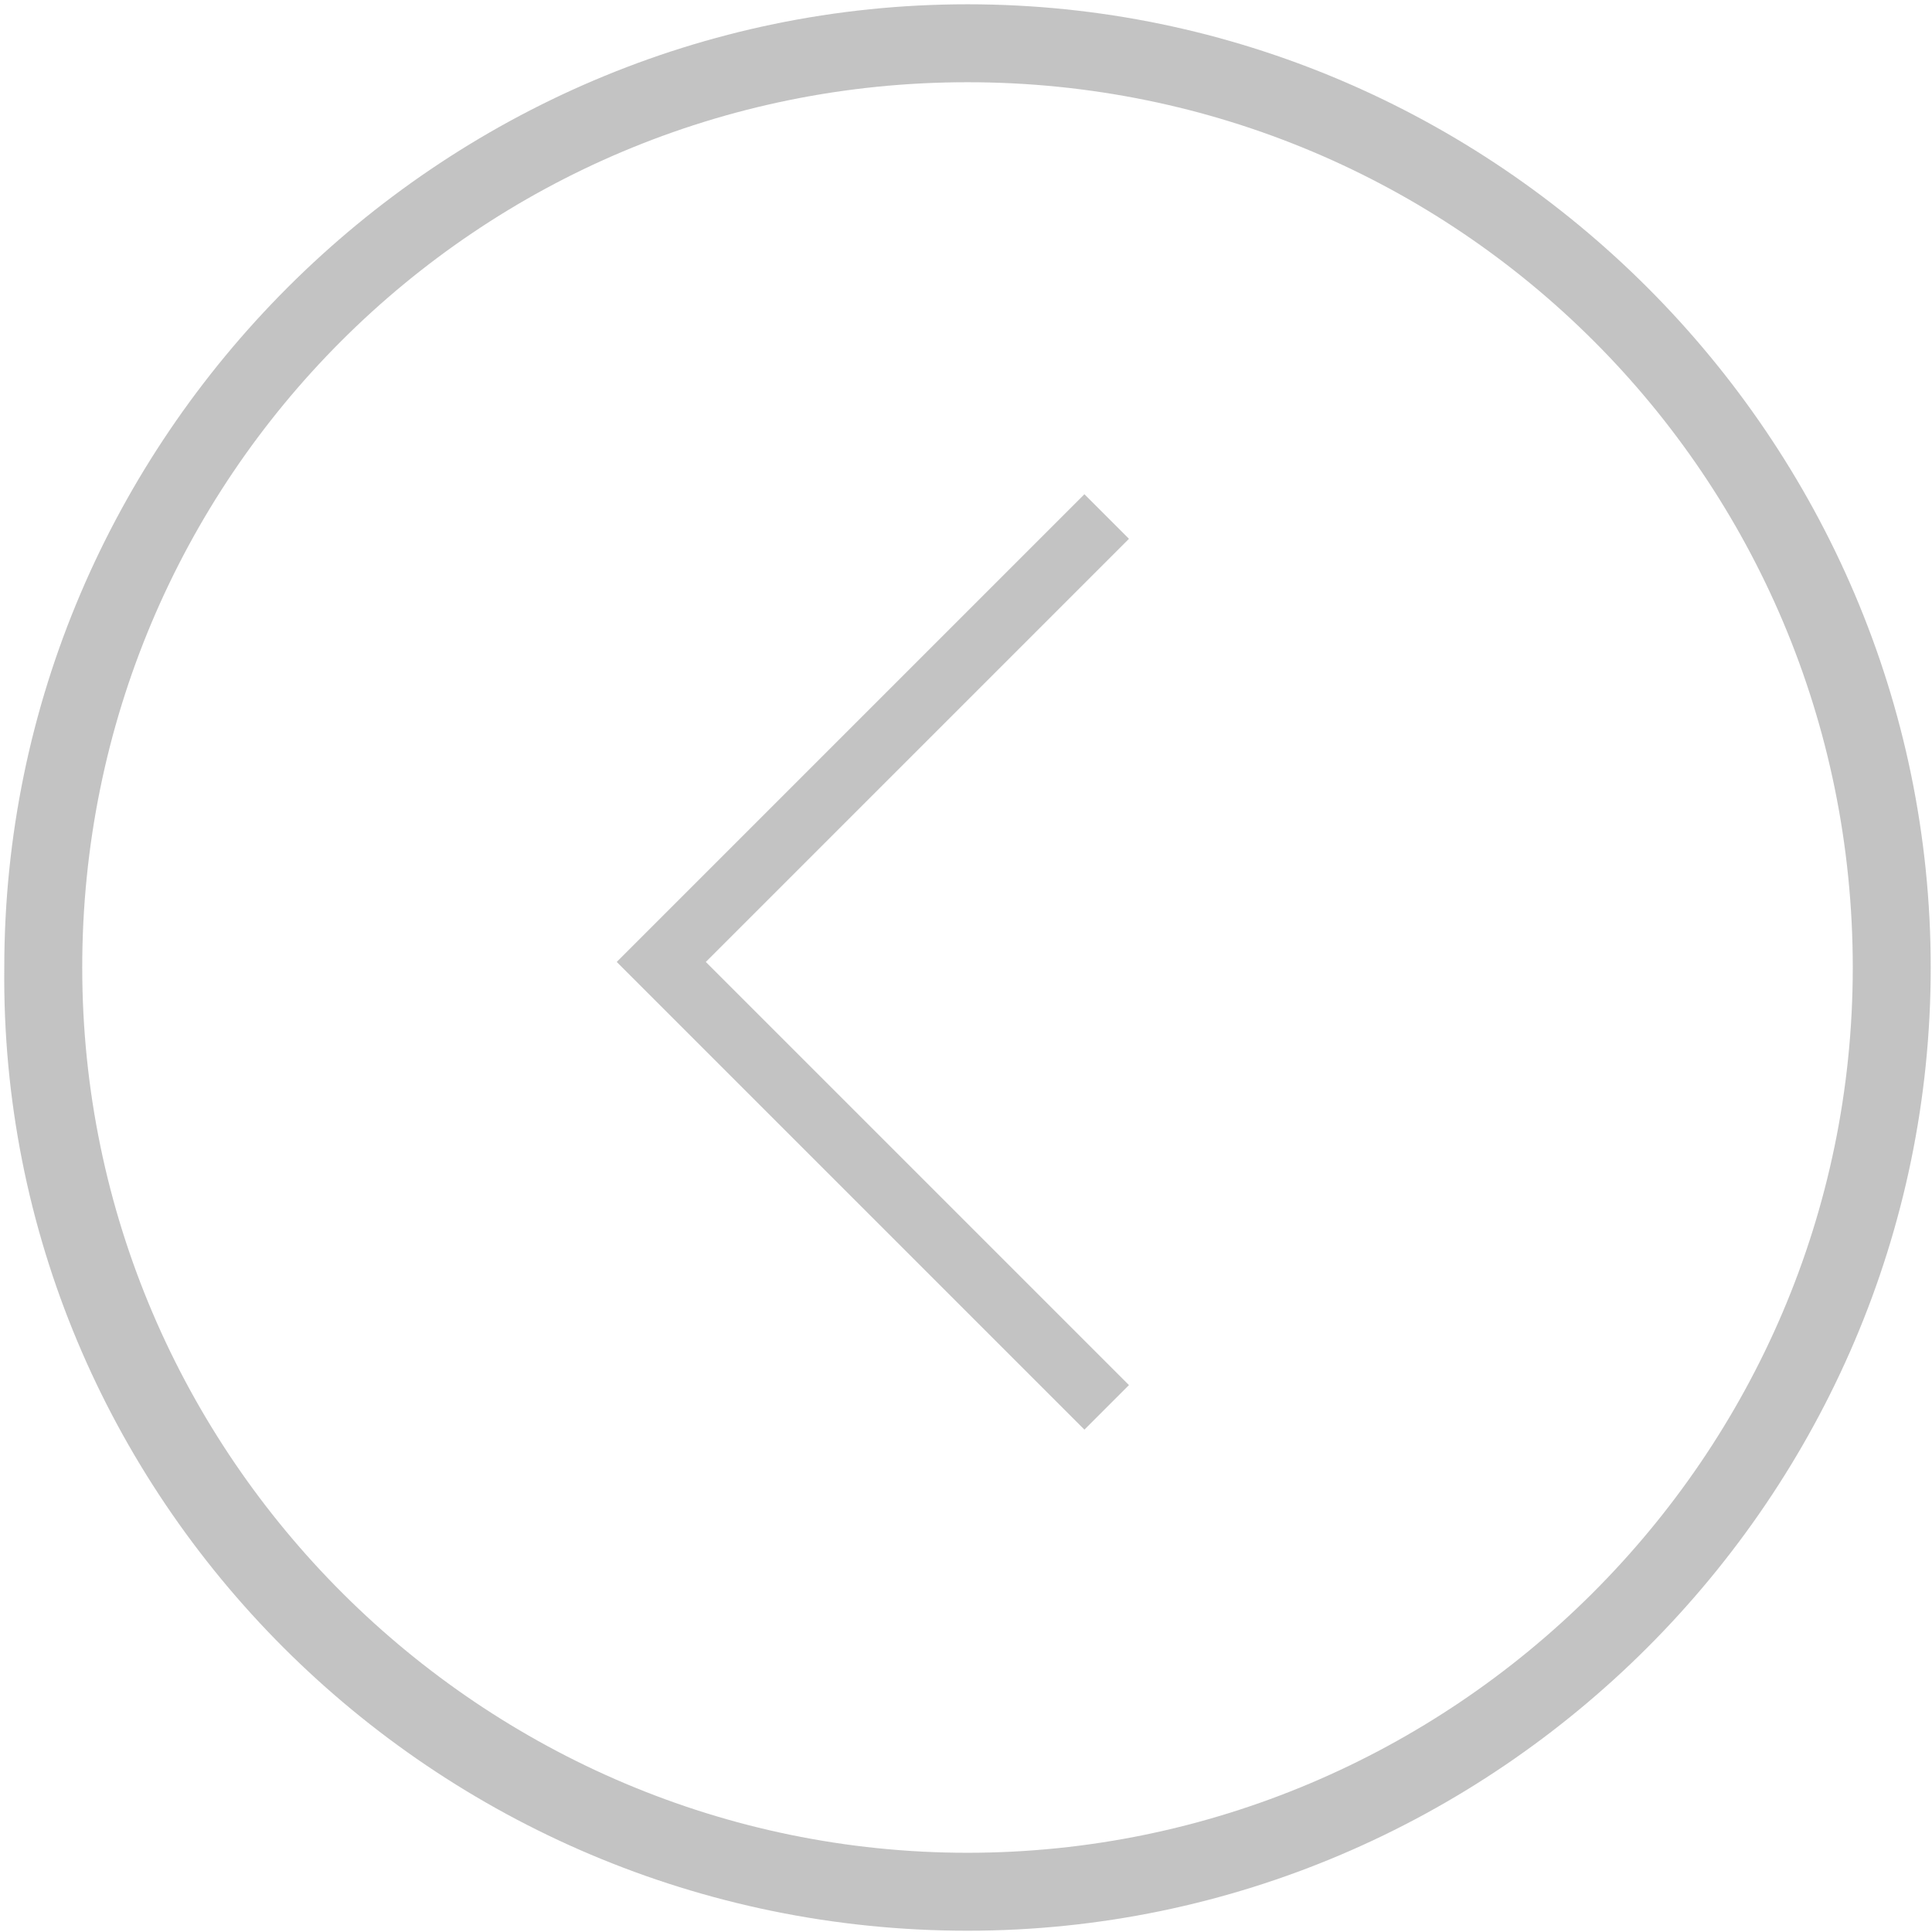 <?xml version="1.0" encoding="utf-8"?>
<!-- Generator: Adobe Illustrator 24.3.0, SVG Export Plug-In . SVG Version: 6.00 Build 0)  -->
<svg version="1.1" id="Layer_1" xmlns="http://www.w3.org/2000/svg" xmlns:xlink="http://www.w3.org/1999/xlink" x="0px" y="0px"
	 width="34.7px" height="34.7px" viewBox="0 0 34.7 34.7" style="enable-background:new 0 0 34.7 34.7;" xml:space="preserve">
<style type="text/css">
	.st0{opacity:0.7;}
	.st1{fill:#AAAAAA;}
</style>
<g transform="translate(35.677 35.677) rotate(180)" class="st0">
	<path class="st1" d="M18.3,1C8.8,1,1,8.8,1,18.3s7.8,17.3,17.3,17.3s17.3-7.8,17.3-17.3c0,0,0,0,0,0C35.7,8.8,27.9,1,18.3,1z
		 M18.3,34.2c-8.8,0-15.9-7.1-15.9-15.9S9.6,2.4,18.3,2.4s15.9,7.1,15.9,15.9c0,0,0,0,0,0C34.2,27.1,27.1,34.2,18.3,34.2z"/>
	<path class="st1" d="M15.4,10.8l7.6,7.6l-7.6,7.6l0.8,0.8l8.4-8.4l-8.4-8.4L15.4,10.8z"/>
</g>
</svg>

